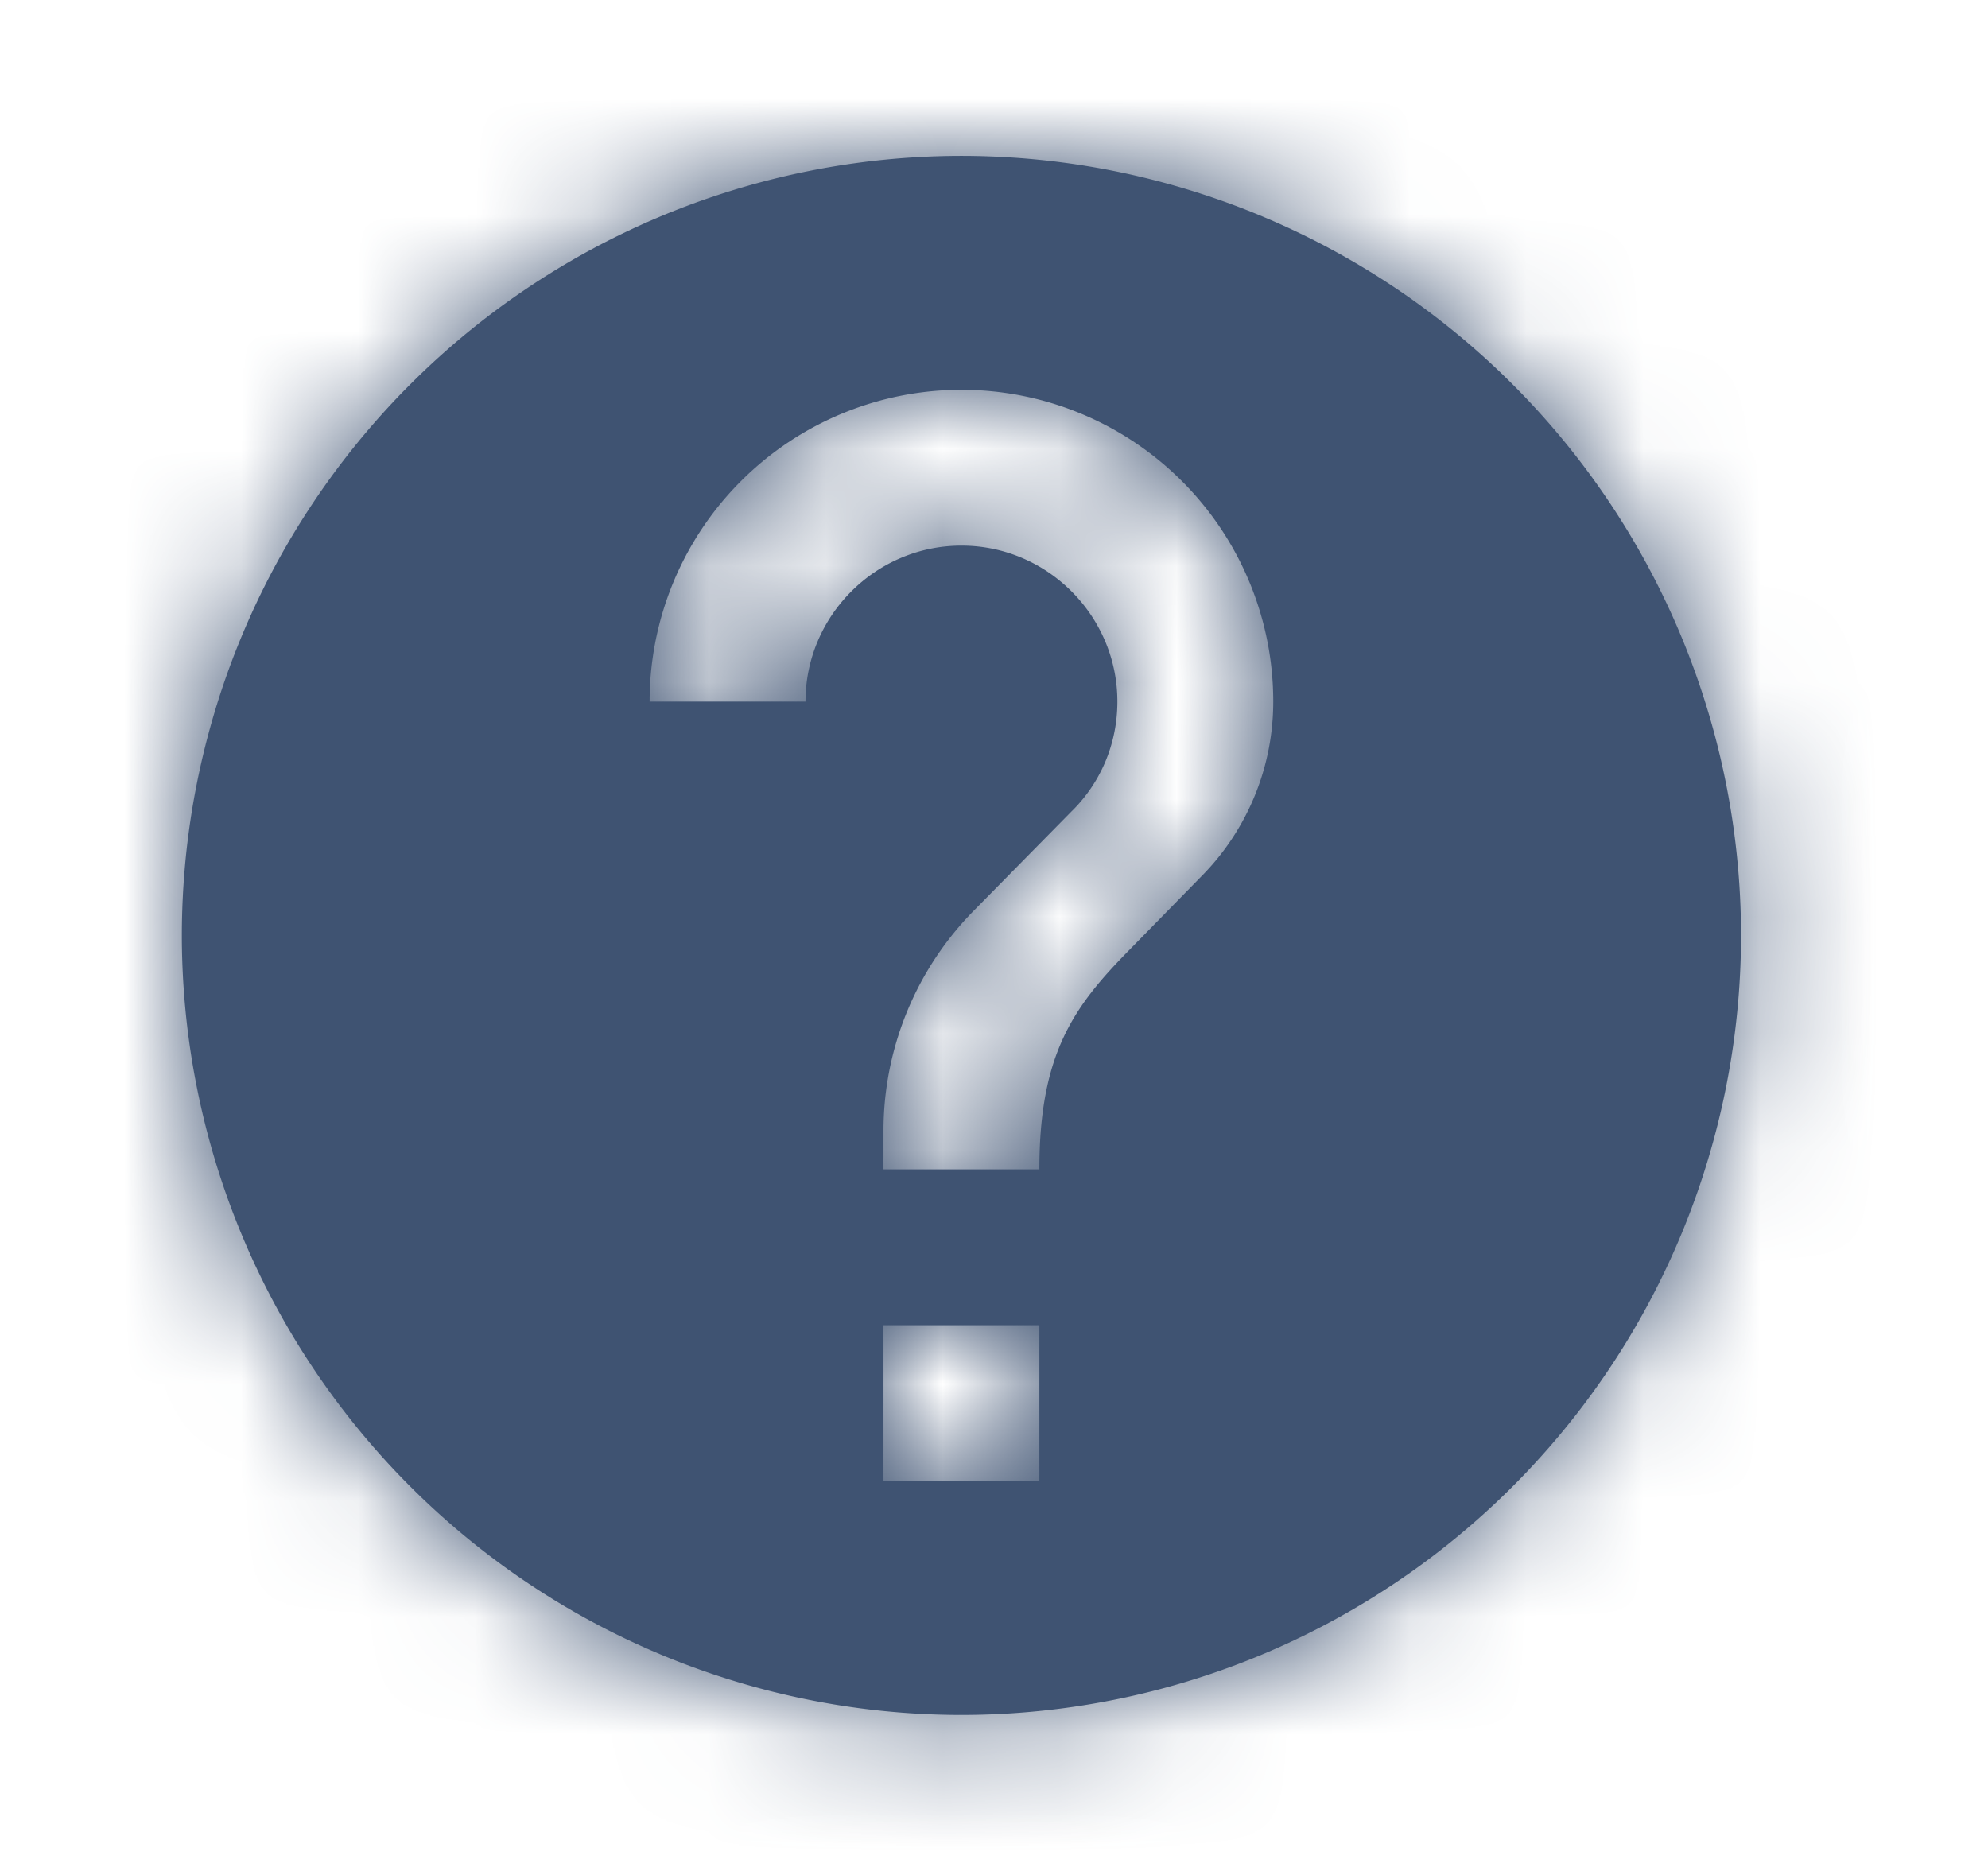 <svg width="17" height="16" viewBox="0 0 17 16" xmlns="http://www.w3.org/2000/svg" xmlns:xlink="http://www.w3.org/1999/xlink">
    <defs>
        <path id="apvin11eoa" d="M0 0h16v16H0z"/>
        <path d="M6.667 0A6.67 6.67 0 0 0 0 6.667a6.67 6.67 0 0 0 6.667 6.666 6.67 6.67 0 0 0 6.666-6.666A6.67 6.67 0 0 0 6.667 0c-2.454 0-2.454 0 0 0zM6 11.333V10h1.333v1.333H6zM8.113 6.78l.6-.613c.38-.38.62-.914.62-1.5a2.666 2.666 0 1 0-5.333 0h1.333c0-.734.6-1.334 1.334-1.334.733 0 1.333.6 1.333 1.334 0 .366-.147.7-.393.94l-.827.84A2.683 2.683 0 0 0 6 8.333v.334h1.333c0-1 .3-1.4.78-1.887z" id="2e5gjlaoic"/>
    </defs>
    <g transform="translate(.222)" fill="none" fill-rule="evenodd">
        <mask id="atq9upxsqb" fill="#fff">
            <use xlink:href="#apvin11eoa"/>
        </mask>
        <g mask="url(#atq9upxsqb)">
            <g transform="translate(1.333 1.333)">
                <mask id="xpcgis659d" fill="#fff">
                    <use xlink:href="#2e5gjlaoic"/>
                </mask>
                <use fill="#3F5372" xlink:href="#2e5gjlaoic"/>
                <g mask="url(#xpcgis659d)" fill="#3F5372">
                    <path d="M-1.333-1.333h16v16h-16z"/>
                </g>
            </g>
        </g>
    </g>
</svg>
